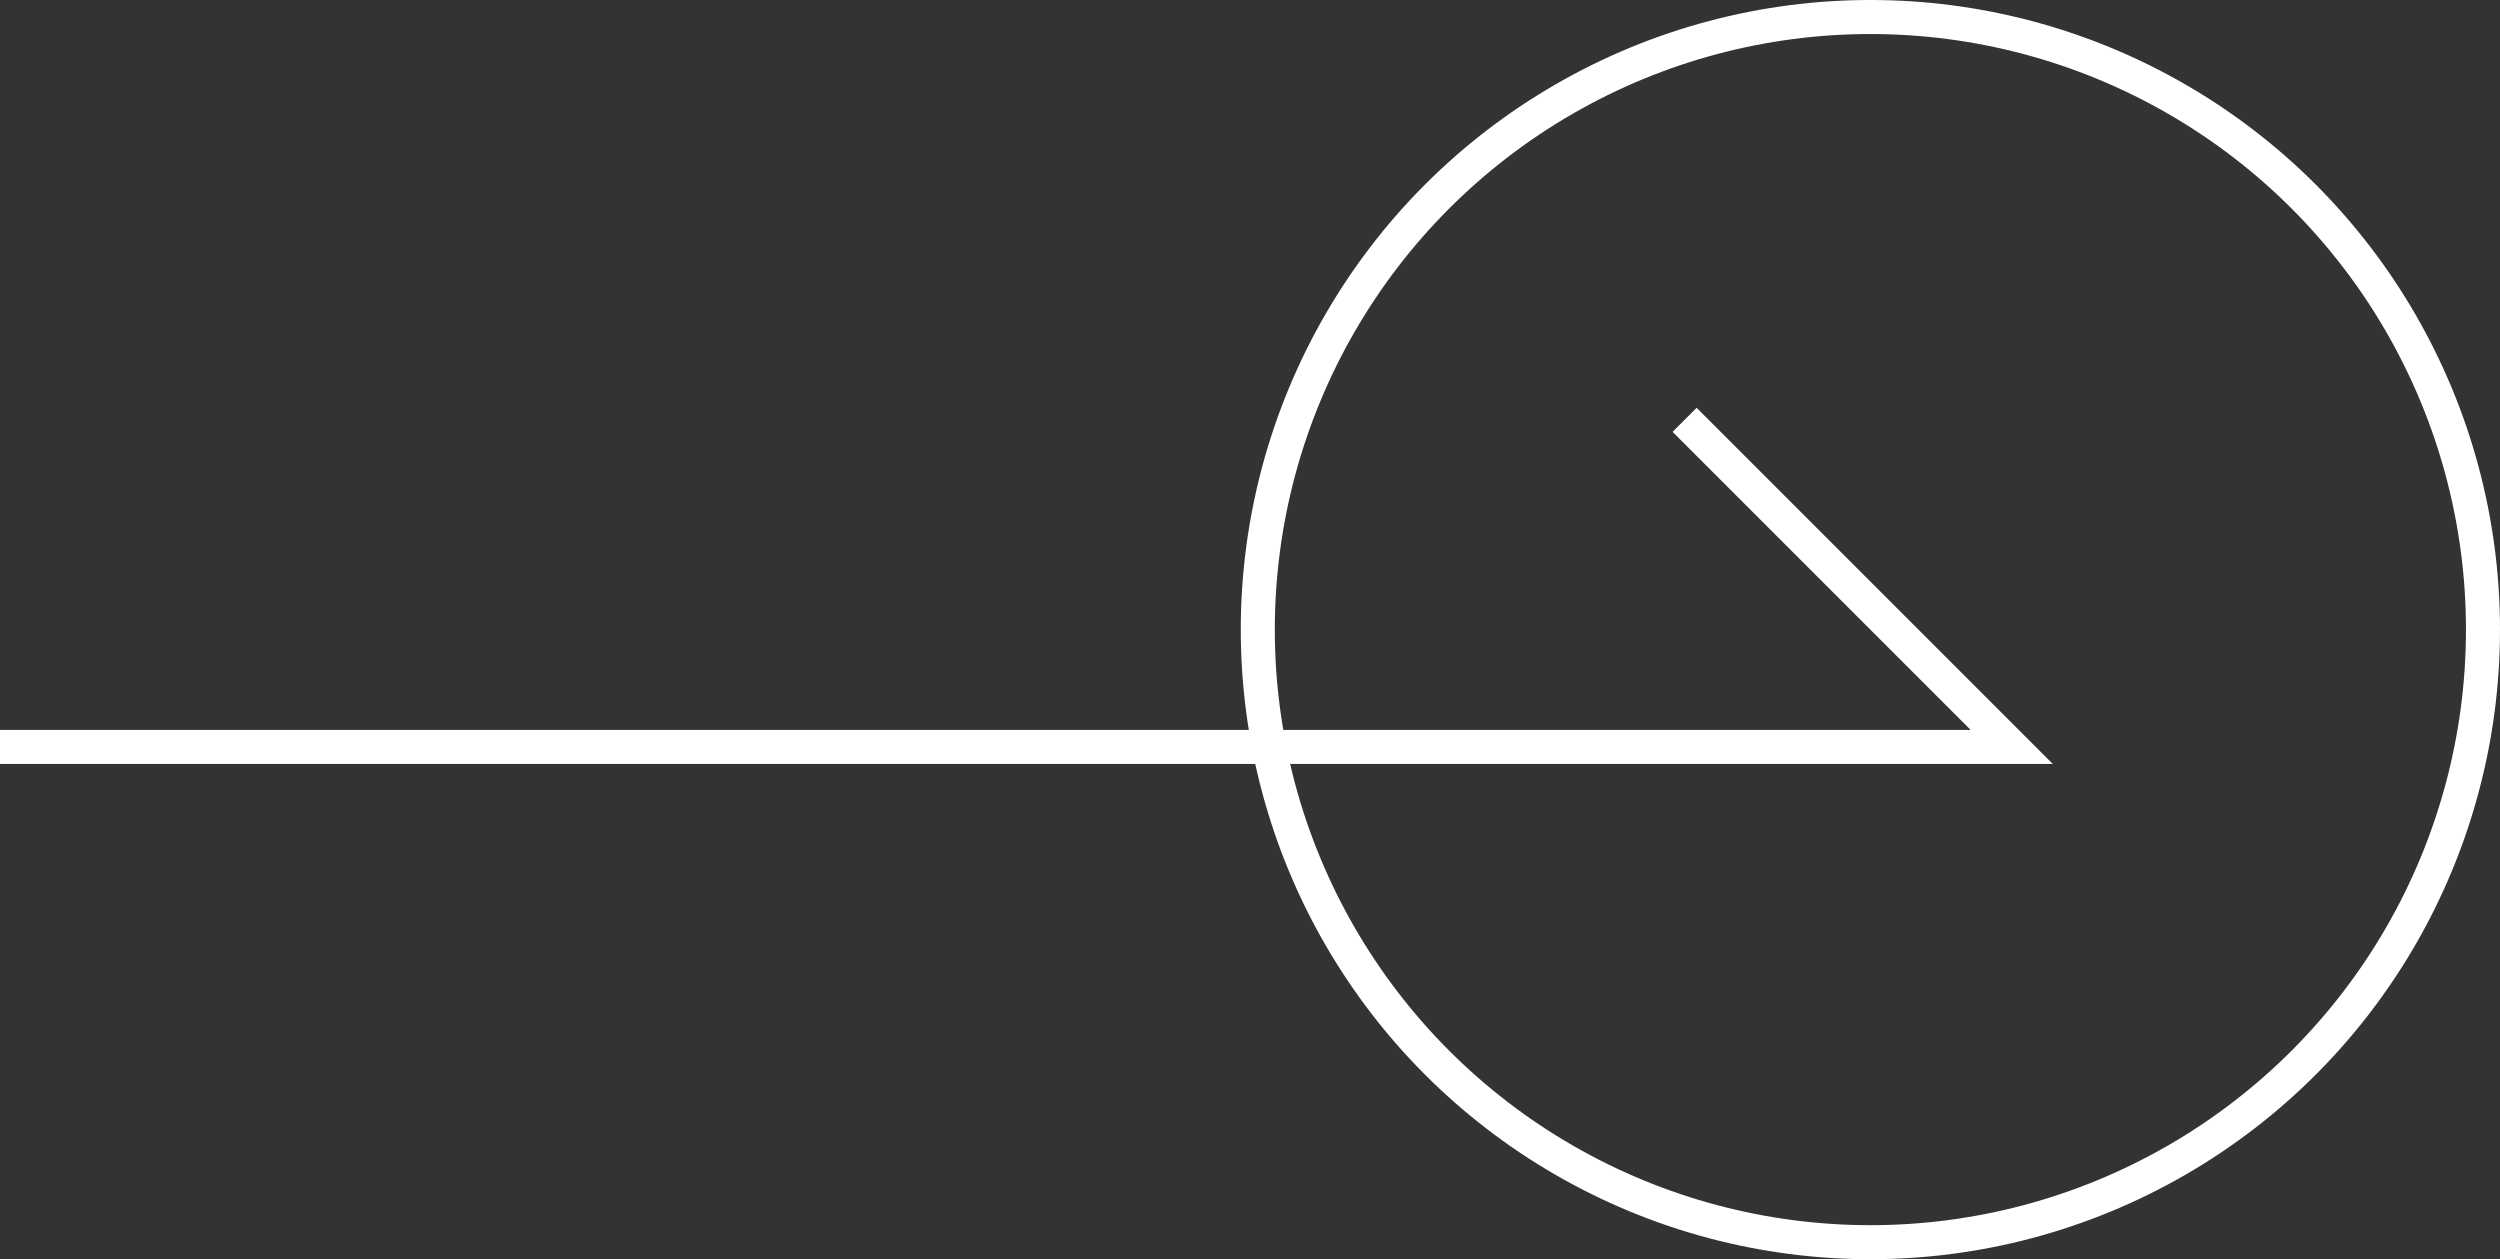 <?xml version="1.0" encoding="UTF-8"?> <svg xmlns="http://www.w3.org/2000/svg" id="コンポーネント_23_1" data-name="コンポーネント 23 – 1" width="73.458" height="37" viewBox="0 0 73.458 37"><rect x="0" y="0" width="73.458" height="37" fill="#333333" stroke="none"/><g id="楕円形_7" data-name="楕円形 7" transform="translate(36.458)" fill="none" stroke="#fff" stroke-width="1"><circle cx="18.5" cy="18.5" r="18.5" stroke="none"></circle><circle cx="18.5" cy="18.5" r="18" fill="none"></circle></g><path id="パス_650" data-name="パス 650" d="M3894.839,4679.857l9.611,9.611h-59.11" transform="translate(-3845.34 -4667.521)" fill="none" stroke="#fff" stroke-width="1"></path></svg> 